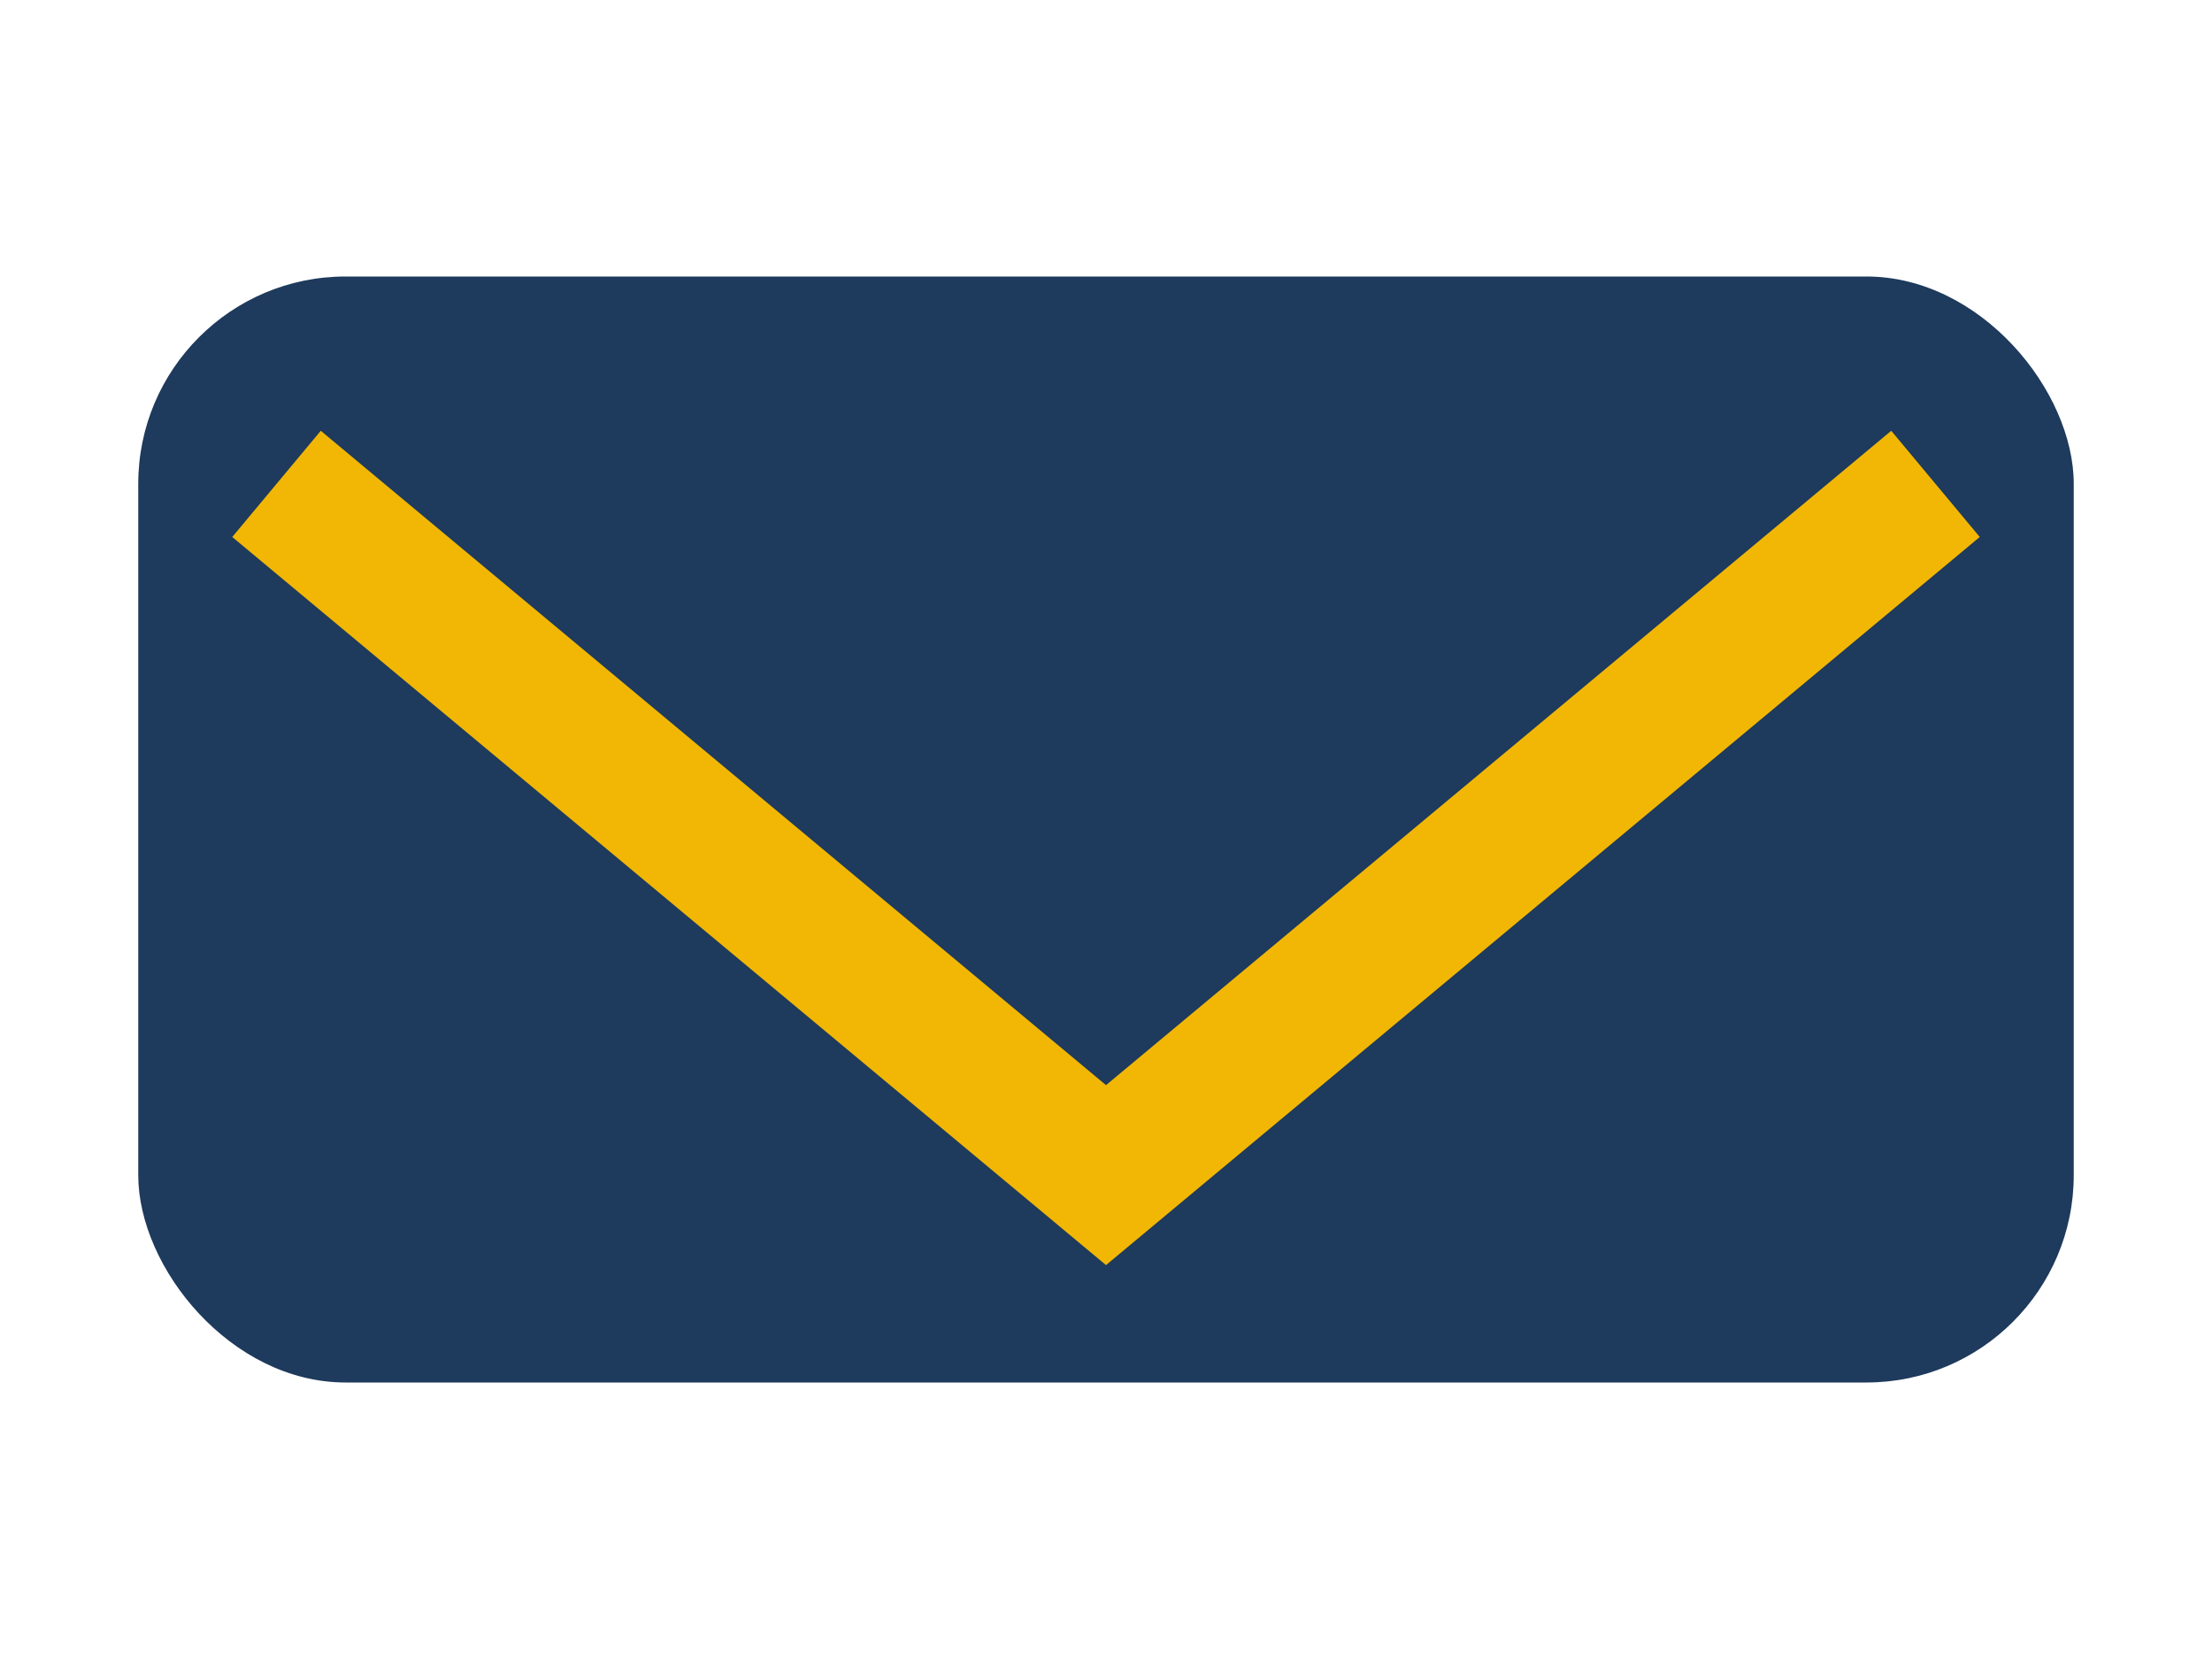 <?xml version="1.0" encoding="UTF-8"?>
<svg xmlns="http://www.w3.org/2000/svg" width="32" height="24" viewBox="0 0 32 24"><rect x="2" y="4" width="28" height="16" rx="3" fill="#1E3A5C"/><polyline points="4,7 16,17 28,7" fill="none" stroke="#F2B705" stroke-width="2"/></svg>